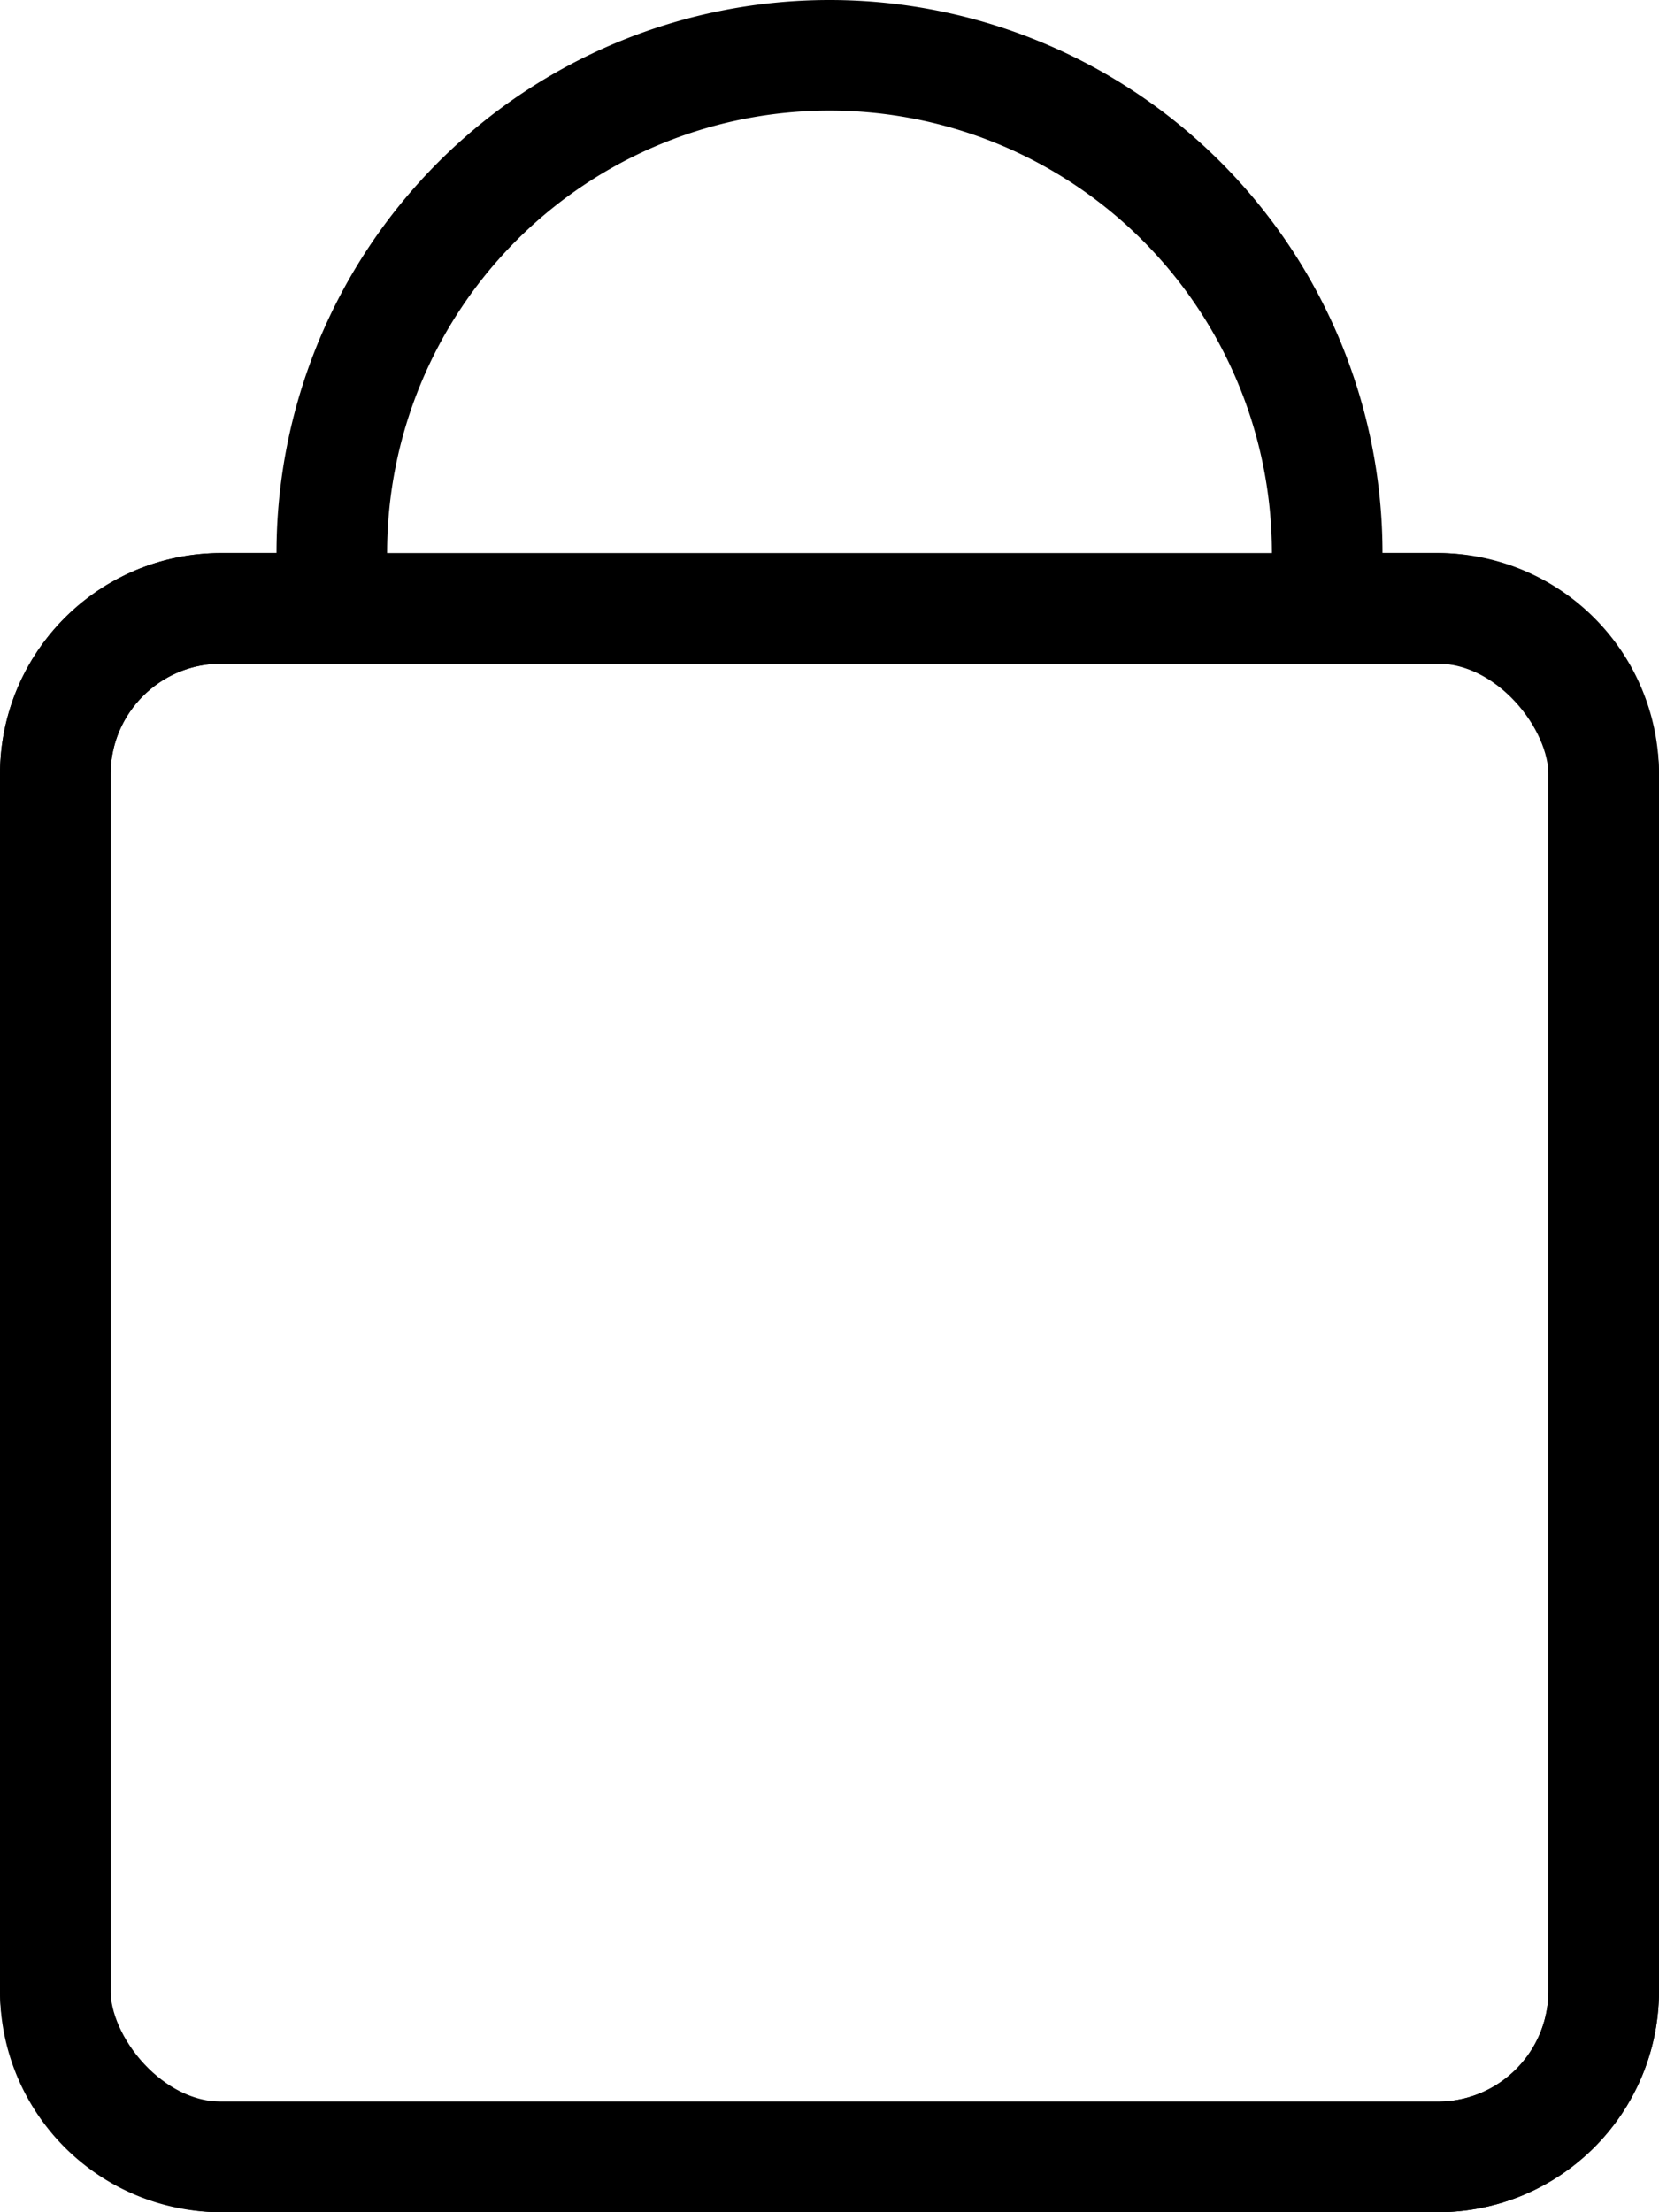 <svg xmlns="http://www.w3.org/2000/svg" viewBox="0 0 15 20"><defs><style>.cls-1,.cls-2{fill:none;}.cls-2{stroke:#000;}</style></defs><g id="Layer_2" data-name="Layer 2"><g id="Layer_1-2" data-name="Layer 1"><g id="Layer_2-2" data-name="Layer 2"><g id="Layer_1-2-2" data-name="Layer 1-2"><path class="cls-1" d="M2,20a2,2,0,0,1-2-2V7A2,2,0,0,1,2,5h.5a5,5,0,0,1,10,0H13a2,2,0,0,1,2,2V18a2,2,0,0,1-2,2Z"/><path d="M13,19a1,1,0,0,0,1-1V7a1,1,0,0,0-1-1H11.5V5a4,4,0,0,0-8,0V6H2A1,1,0,0,0,1,7V18a1,1,0,0,0,1,1H13m0,1H2a2,2,0,0,1-2-2V7A2,2,0,0,1,2,5h.5a5,5,0,0,1,10,0H13a2,2,0,0,1,2,2V18A2,2,0,0,1,13,20Z"/><rect class="cls-1" y="5" width="15" height="15" rx="2"/><rect class="cls-2" x="0.5" y="5.5" width="14" height="14" rx="1.5"/></g></g></g></g></svg>